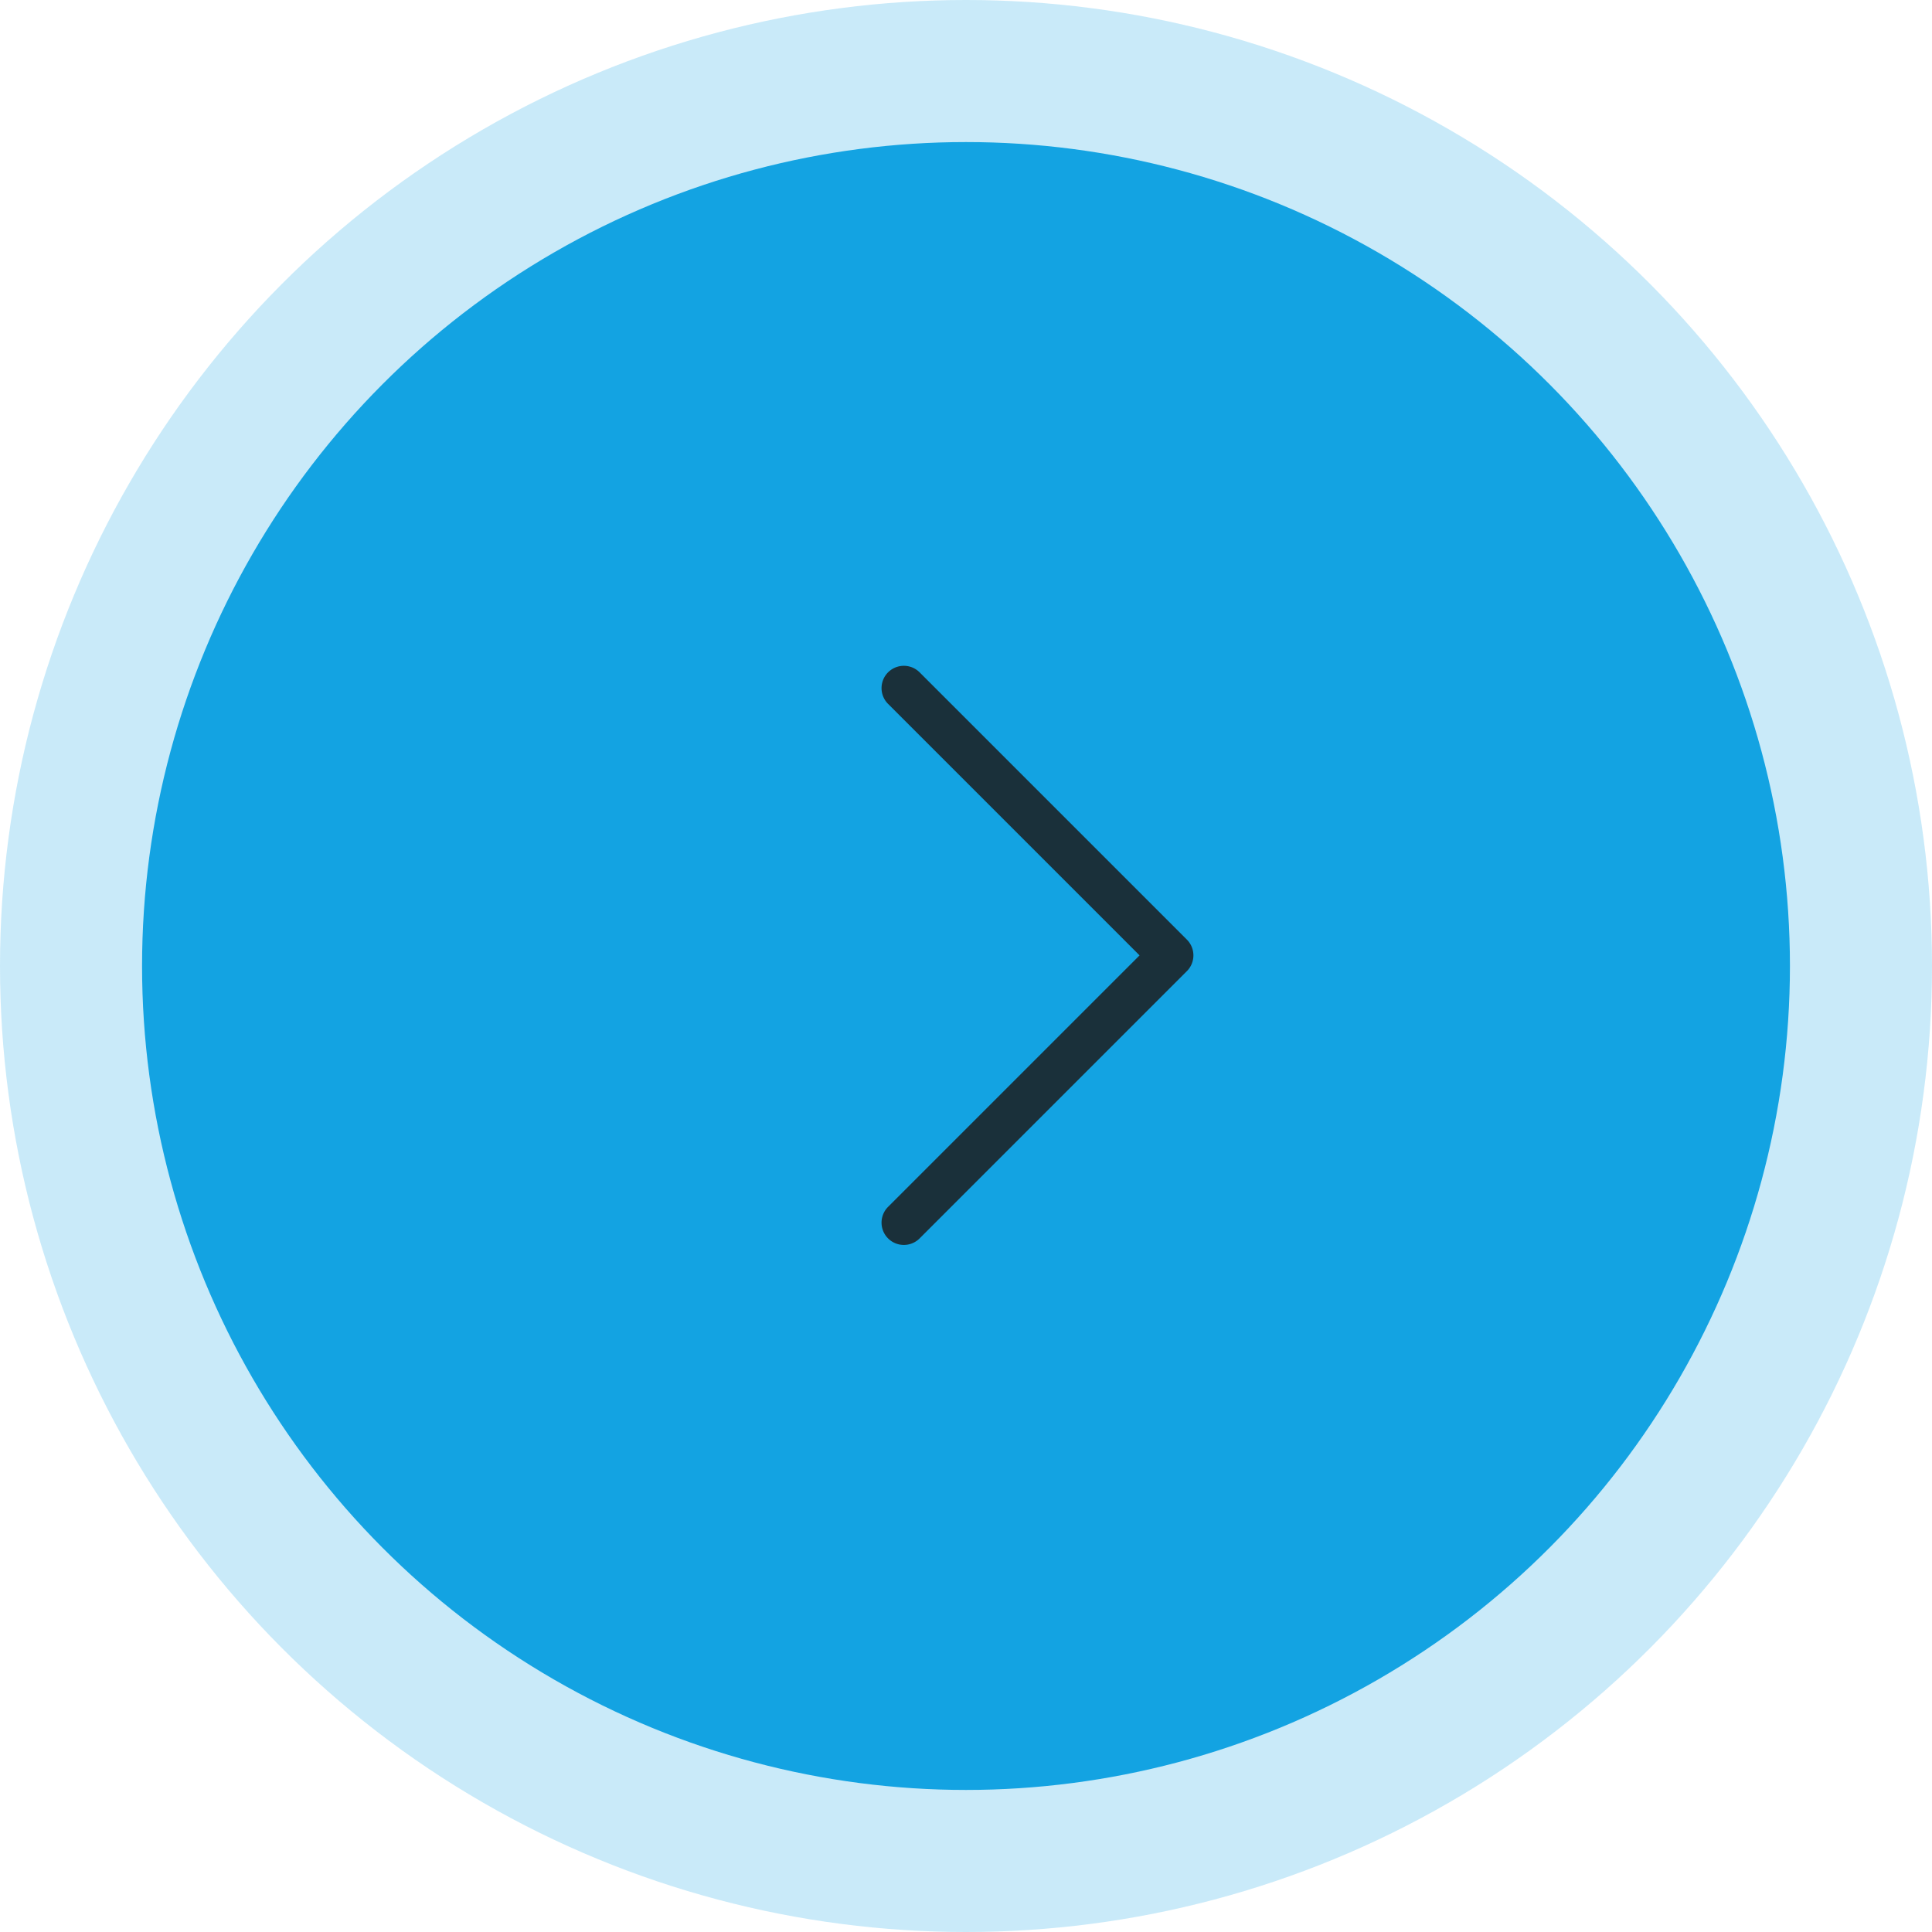<?xml version="1.0" encoding="UTF-8"?> <svg xmlns="http://www.w3.org/2000/svg" width="68" height="68" viewBox="0 0 68 68"> <g id="Group_325" data-name="Group 325" transform="translate(0.076 0.038)"> <g id="Group_323" data-name="Group 323"> <circle id="Ellipse_740" data-name="Ellipse 740" cx="34" cy="34" r="34" transform="translate(-0.076 -0.038)" fill="#13a3e2" opacity="0.23"></circle> <circle id="Ellipse_739" data-name="Ellipse 739" cx="29" cy="29" r="29" transform="translate(4.924 4.962)" fill="#13a3e2"></circle> <g id="next" transform="translate(30.943 23.396)"> <g id="Group_322" data-name="Group 322" transform="translate(0 0)"> <path id="Path_6991" data-name="Path 6991" d="M113.052,9.637,103.636.221a.785.785,0,0,0-1.11,1.11l8.861,8.861-8.861,8.861a.785.785,0,0,0,1.11,1.11l9.416-9.416A.785.785,0,0,0,113.052,9.637Z" transform="translate(-102.297 0)" fill="#1a303a"></path> </g> </g> </g> </g> </svg> 